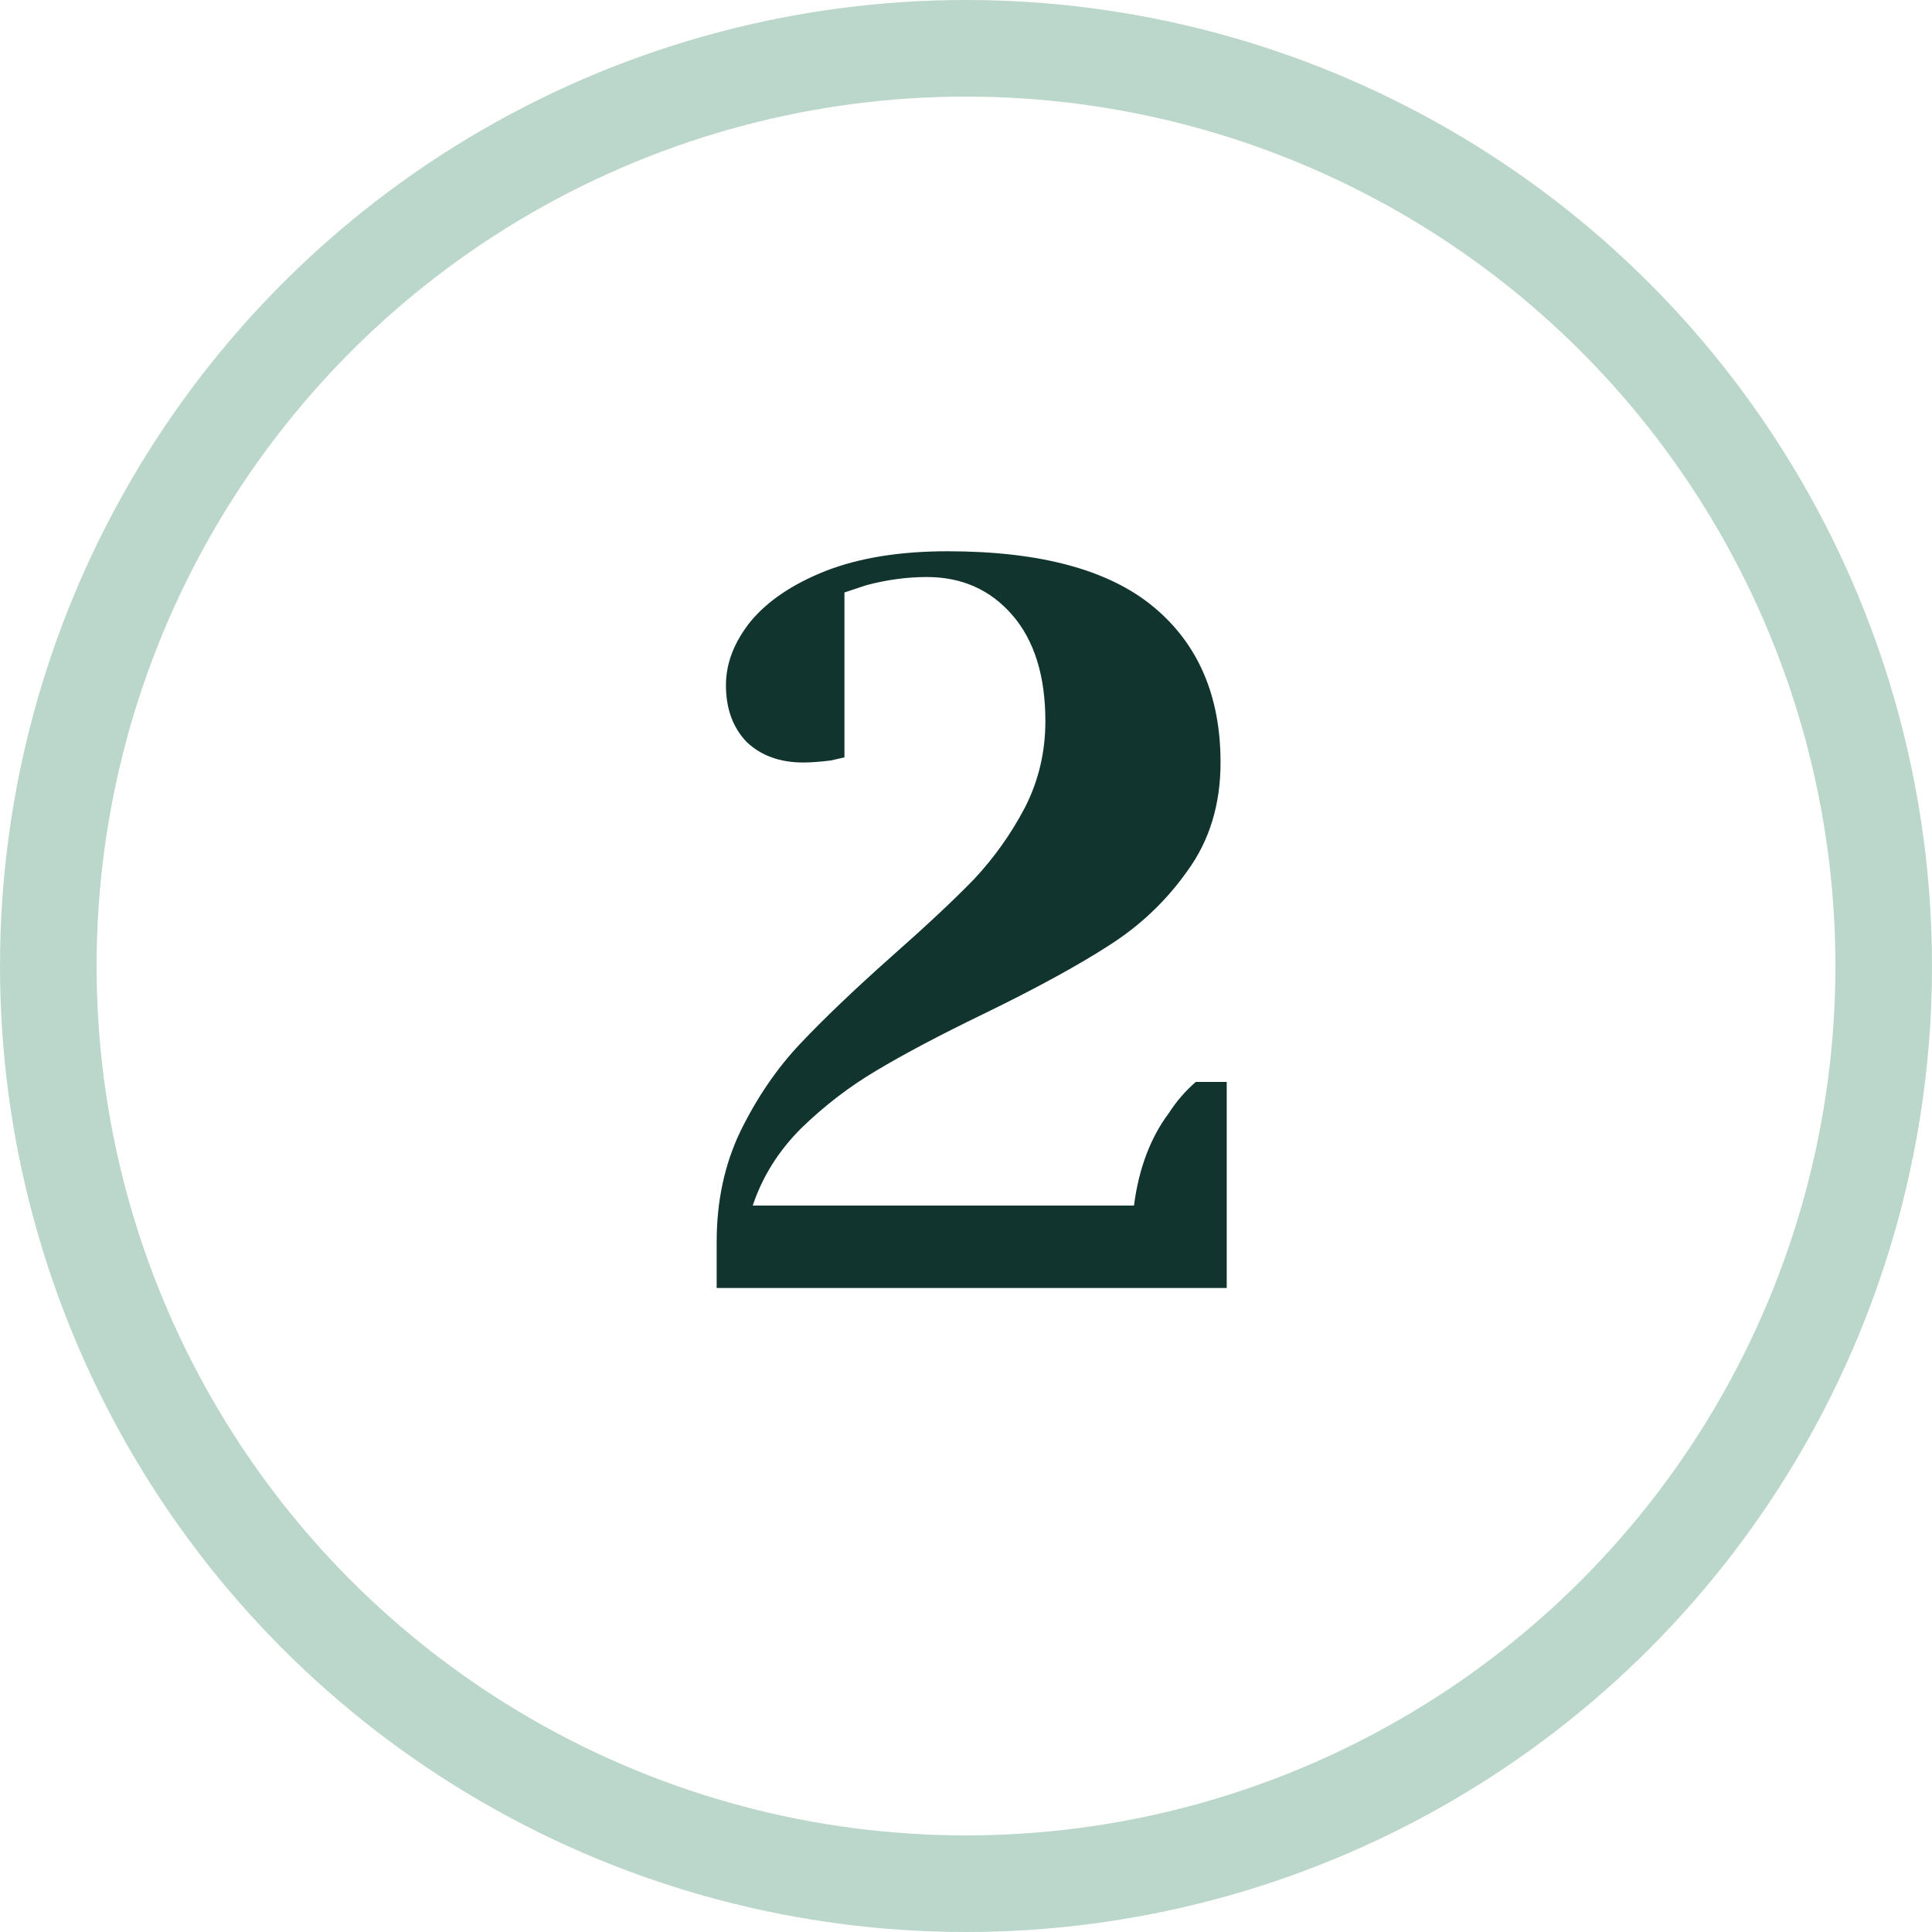 <svg xmlns="http://www.w3.org/2000/svg" width="60" height="60" viewBox="0 0 60 60" fill="none"><path d="M22.257 38.56C22.257 37.301 22.502 36.16 22.993 35.136C23.505 34.091 24.123 33.184 24.849 32.416C25.574 31.648 26.523 30.741 27.697 29.696C28.785 28.736 29.638 27.936 30.257 27.296C30.875 26.635 31.398 25.899 31.825 25.088C32.252 24.256 32.465 23.36 32.465 22.4C32.465 20.992 32.123 19.893 31.441 19.104C30.758 18.315 29.873 17.92 28.785 17.92C28.166 17.92 27.537 18.005 26.897 18.176L26.225 18.4V23.52L25.809 23.616C25.468 23.659 25.18 23.68 24.945 23.68C24.22 23.68 23.633 23.467 23.185 23.04C22.758 22.592 22.545 22.005 22.545 21.28C22.545 20.597 22.801 19.936 23.313 19.296C23.846 18.656 24.625 18.133 25.649 17.728C26.694 17.323 27.953 17.12 29.425 17.12C32.305 17.12 34.438 17.696 35.825 18.848C37.212 20 37.905 21.611 37.905 23.68C37.905 24.981 37.563 26.101 36.881 27.04C36.219 27.979 35.398 28.757 34.417 29.376C33.457 29.995 32.166 30.699 30.545 31.488C29.18 32.149 28.07 32.736 27.217 33.248C26.385 33.739 25.606 34.336 24.881 35.04C24.177 35.744 23.675 36.544 23.377 37.44H35.217C35.366 36.288 35.729 35.328 36.305 34.56C36.539 34.197 36.817 33.877 37.137 33.6H38.097V40H22.257V38.56Z" fill="#11342F"></path><circle cx="30" cy="30" r="28.5" stroke="#BBD6CB" stroke-width="3"></circle></svg>